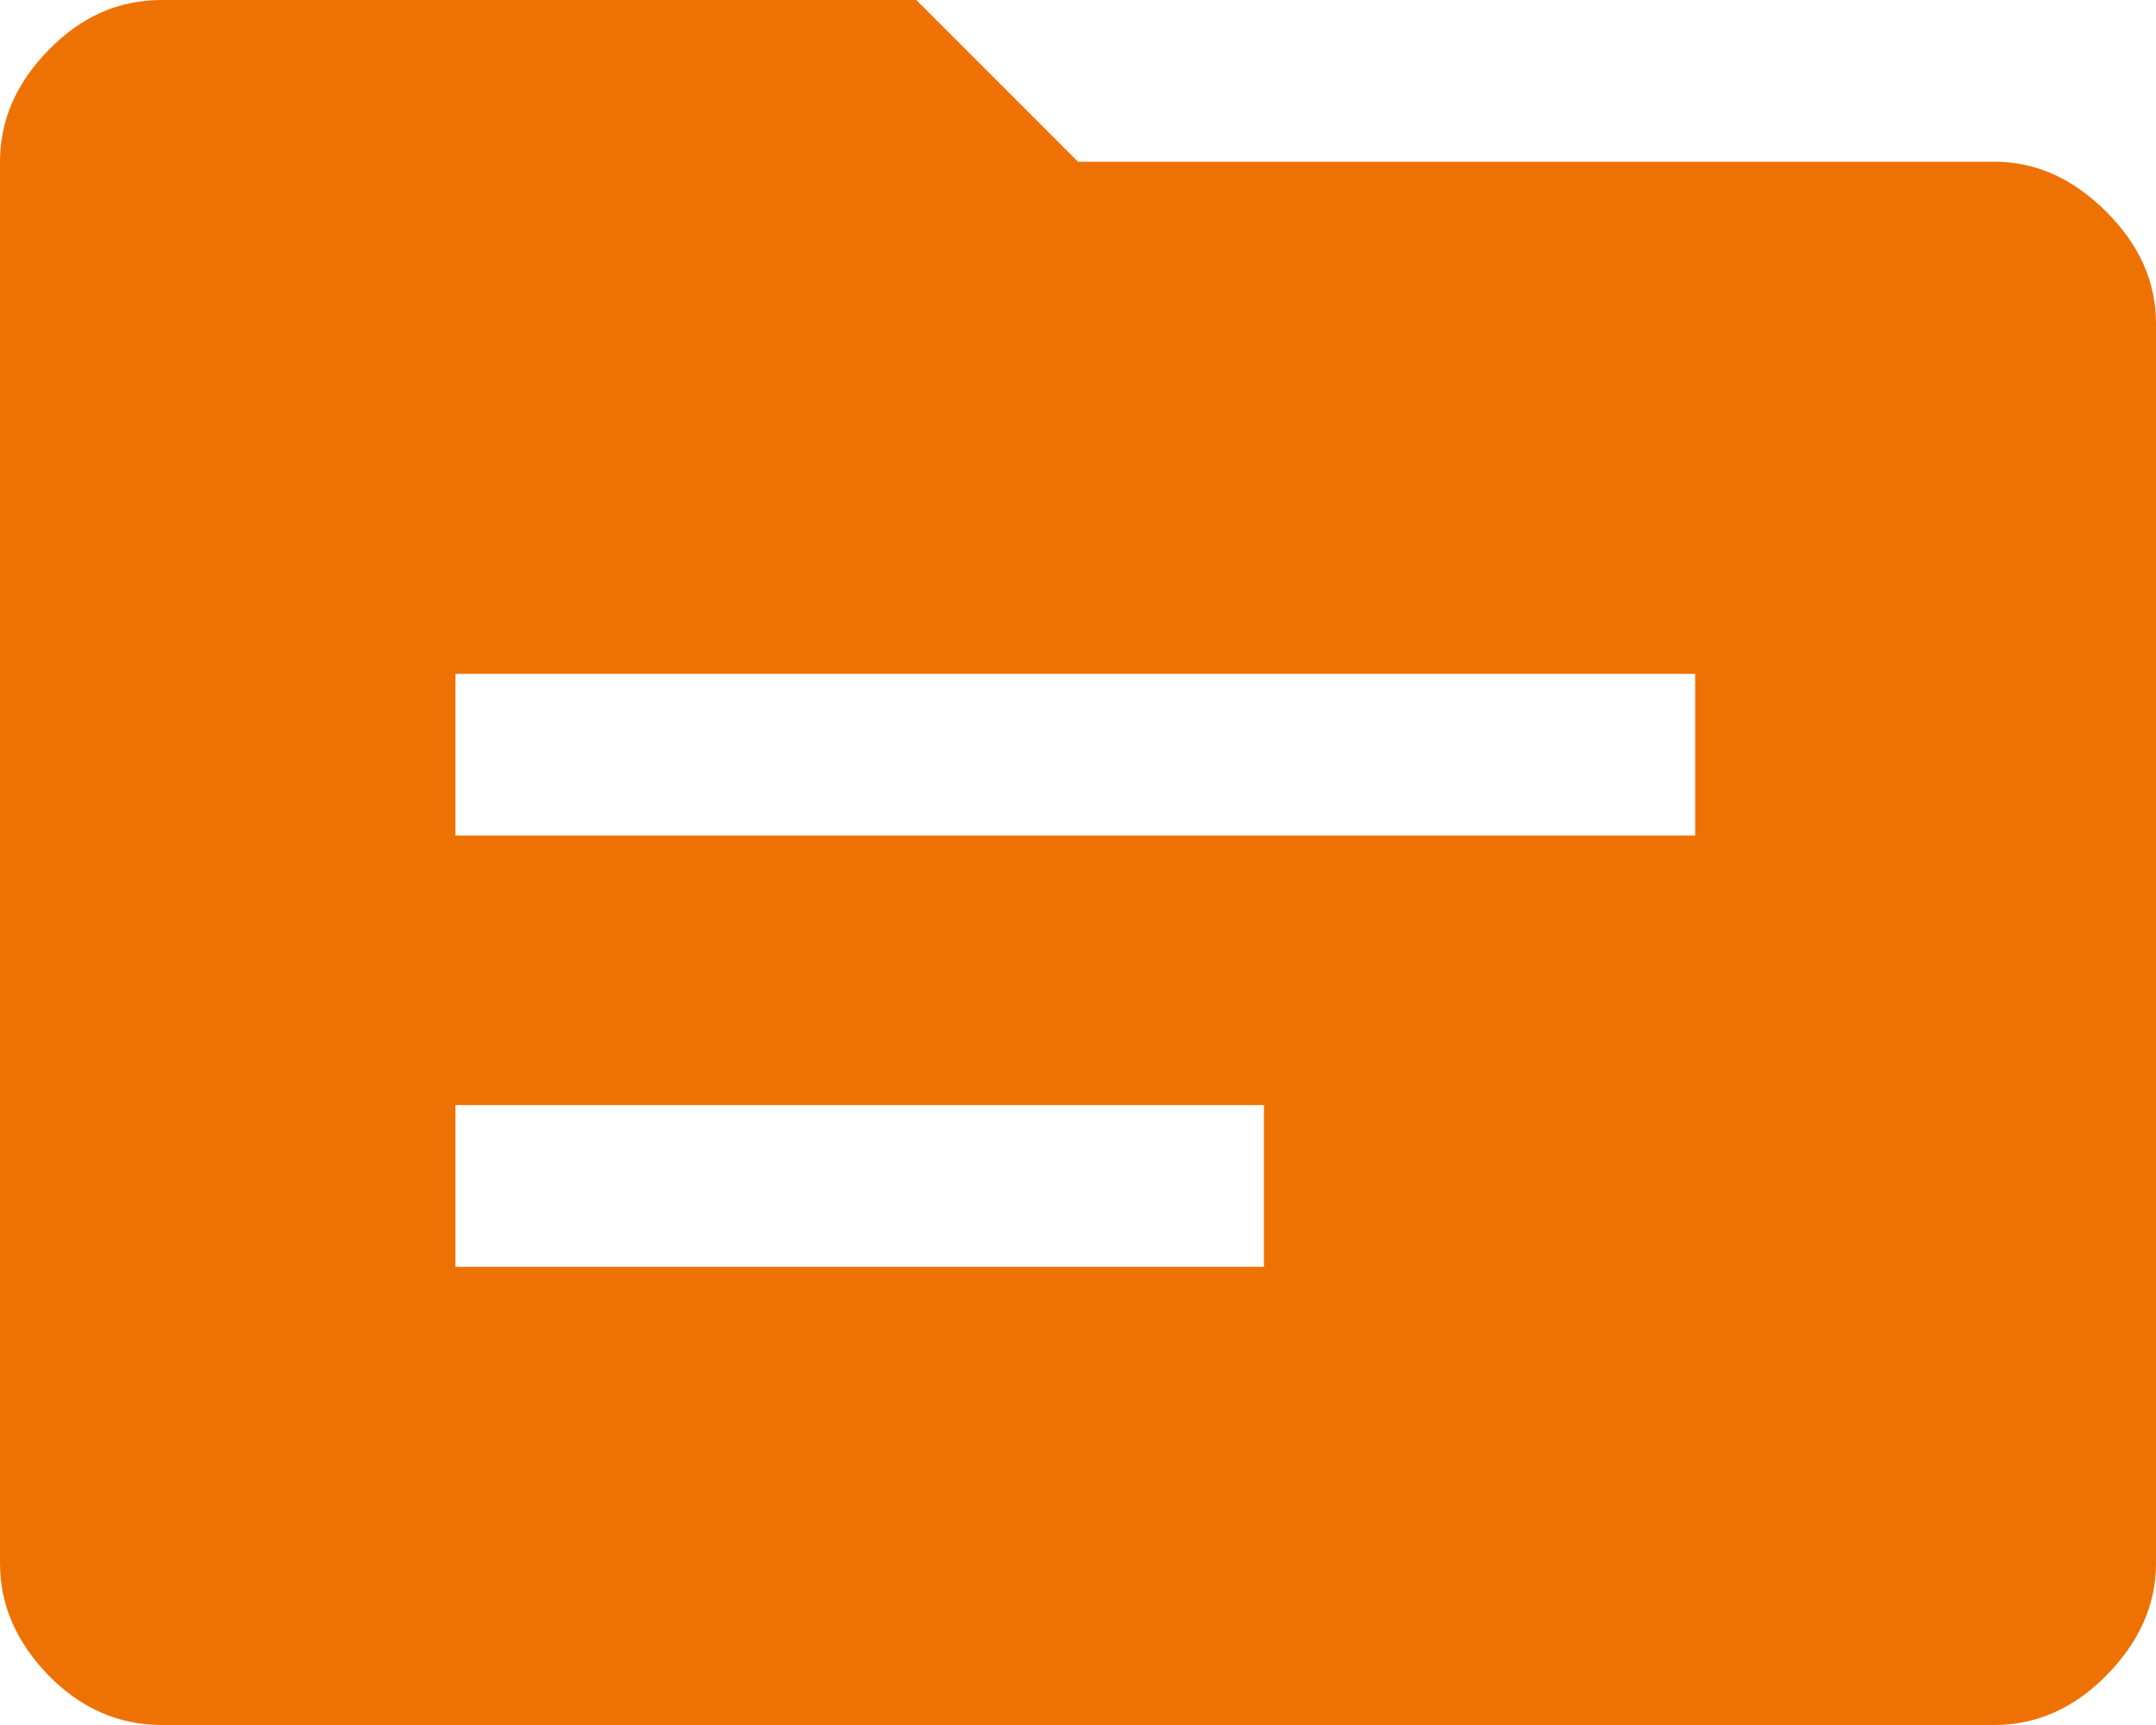 <?xml version="1.0" encoding="UTF-8"?>
<svg id="Layer_1" data-name="Layer 1" xmlns="http://www.w3.org/2000/svg" viewBox="0 0 40 32">
  <defs>
    <style>
      .cls-1 {
        fill: #ee7203;
      }
    </style>
  </defs>
  <path class="cls-1" d="m8.45,15.5h23v-3H8.45v3Zm0,8h15v-3h-15v3Zm-5.45,8.5c-.8,0-1.5-.31-2.1-.92-.6-.62-.9-1.31-.9-2.08V3c0-.77.3-1.46.9-2.07.6-.62,1.3-.93,2.1-.93h14l3,3h17c.77,0,1.46.31,2.08.93.62.62.92,1.31.92,2.07v23c0,.77-.31,1.46-.92,2.08s-1.31.92-2.08.92H3Z"/>
</svg>
